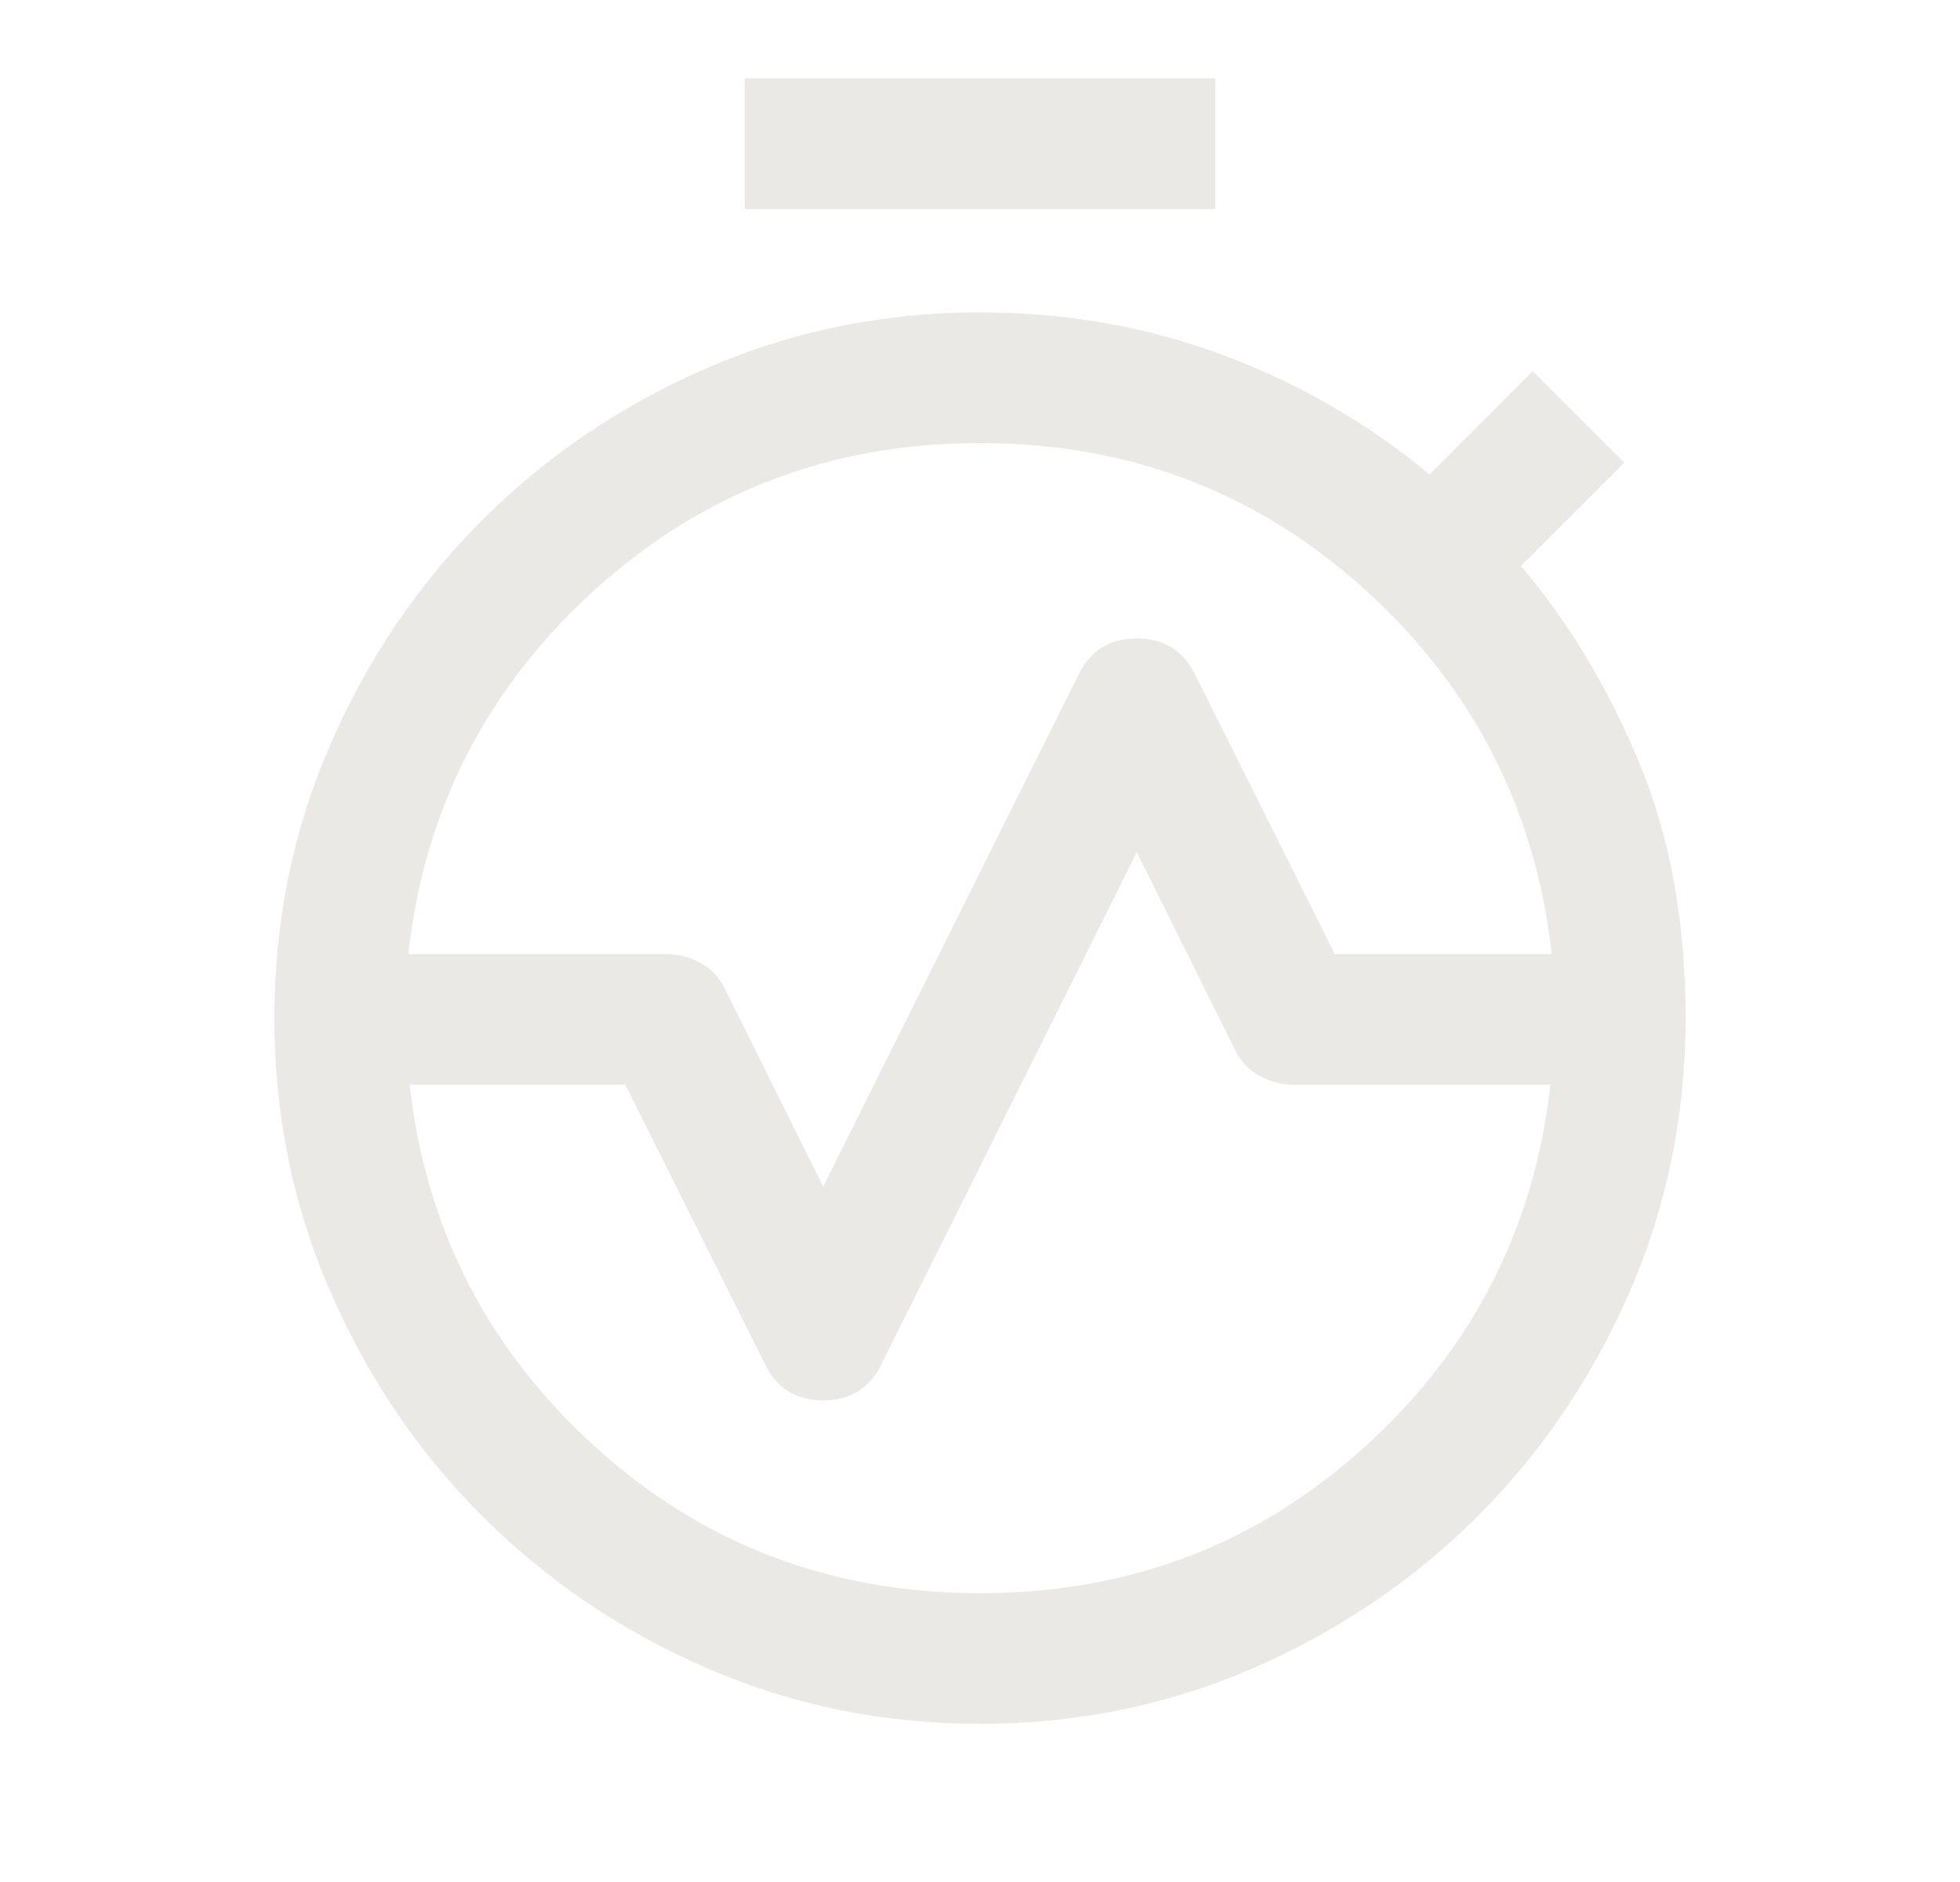 <svg width="25" height="24" viewBox="0 0 25 24" fill="none" xmlns="http://www.w3.org/2000/svg">
<path d="M5.208 12.167H8.5C8.65 12.167 8.794 12.204 8.933 12.279C9.072 12.354 9.178 12.467 9.25 12.617L10.5 15.133L13.75 8.617C13.9 8.3 14.15 8.142 14.5 8.142C14.85 8.142 15.1 8.3 15.25 8.617L17.025 12.167H19.792C19.586 10.322 18.794 8.775 17.417 7.525C16.039 6.275 14.4 5.65 12.5 5.65C10.6 5.65 8.961 6.275 7.583 7.525C6.206 8.775 5.414 10.322 5.208 12.167ZM12.5 20.317C14.4 20.317 16.036 19.695 17.408 18.45C18.781 17.206 19.57 15.667 19.775 13.833H16.5C16.35 13.833 16.206 13.796 16.067 13.721C15.928 13.646 15.822 13.533 15.75 13.383L14.5 10.867L11.25 17.383C11.1 17.7 10.85 17.858 10.5 17.858C10.15 17.858 9.9 17.7 9.75 17.383L7.975 13.833H5.225C5.431 15.667 6.219 17.206 7.592 18.45C8.964 19.695 10.6 20.317 12.5 20.317ZM12.5 21.983C11.267 21.983 10.104 21.746 9.012 21.271C7.921 20.796 6.967 20.15 6.15 19.333C5.333 18.517 4.688 17.562 4.213 16.471C3.737 15.379 3.5 14.217 3.5 12.983H5.167C5.167 15.017 5.881 16.747 7.308 18.175C8.736 19.603 10.467 20.317 12.5 20.317C14.533 20.317 16.264 19.603 17.692 18.175C19.119 16.747 19.833 15.017 19.833 12.983H21.5C21.5 14.217 21.262 15.379 20.788 16.471C20.312 17.562 19.667 18.517 18.85 19.333C18.033 20.15 17.079 20.796 15.988 21.271C14.896 21.746 13.733 21.983 12.5 21.983ZM3.5 12.983C3.5 11.75 3.737 10.587 4.213 9.496C4.688 8.404 5.333 7.45 6.15 6.633C6.967 5.817 7.921 5.171 9.012 4.696C10.104 4.221 11.267 3.983 12.5 3.983C13.589 3.983 14.619 4.164 15.592 4.525C16.564 4.886 17.444 5.394 18.233 6.05L19.55 4.733L20.717 5.9L19.4 7.217C20.011 7.939 20.514 8.775 20.908 9.725C21.303 10.675 21.5 11.761 21.5 12.983H19.833C19.833 10.95 19.119 9.219 17.692 7.792C16.264 6.364 14.533 5.65 12.5 5.65C10.467 5.65 8.736 6.364 7.308 7.792C5.881 9.219 5.167 10.95 5.167 12.983H3.5ZM9.5 2.667V1H15.5V2.667H9.5ZM12.5 20.317C10.467 20.317 8.736 19.603 7.308 18.175C5.881 16.747 5.167 15.017 5.167 12.983C5.167 10.95 5.881 9.219 7.308 7.792C8.736 6.364 10.467 5.65 12.5 5.65C14.533 5.65 16.264 6.364 17.692 7.792C19.119 9.219 19.833 10.95 19.833 12.983C19.833 15.017 19.119 16.747 17.692 18.175C16.264 19.603 14.533 20.317 12.5 20.317Z" fill="#EBE9E6"/>
</svg>

